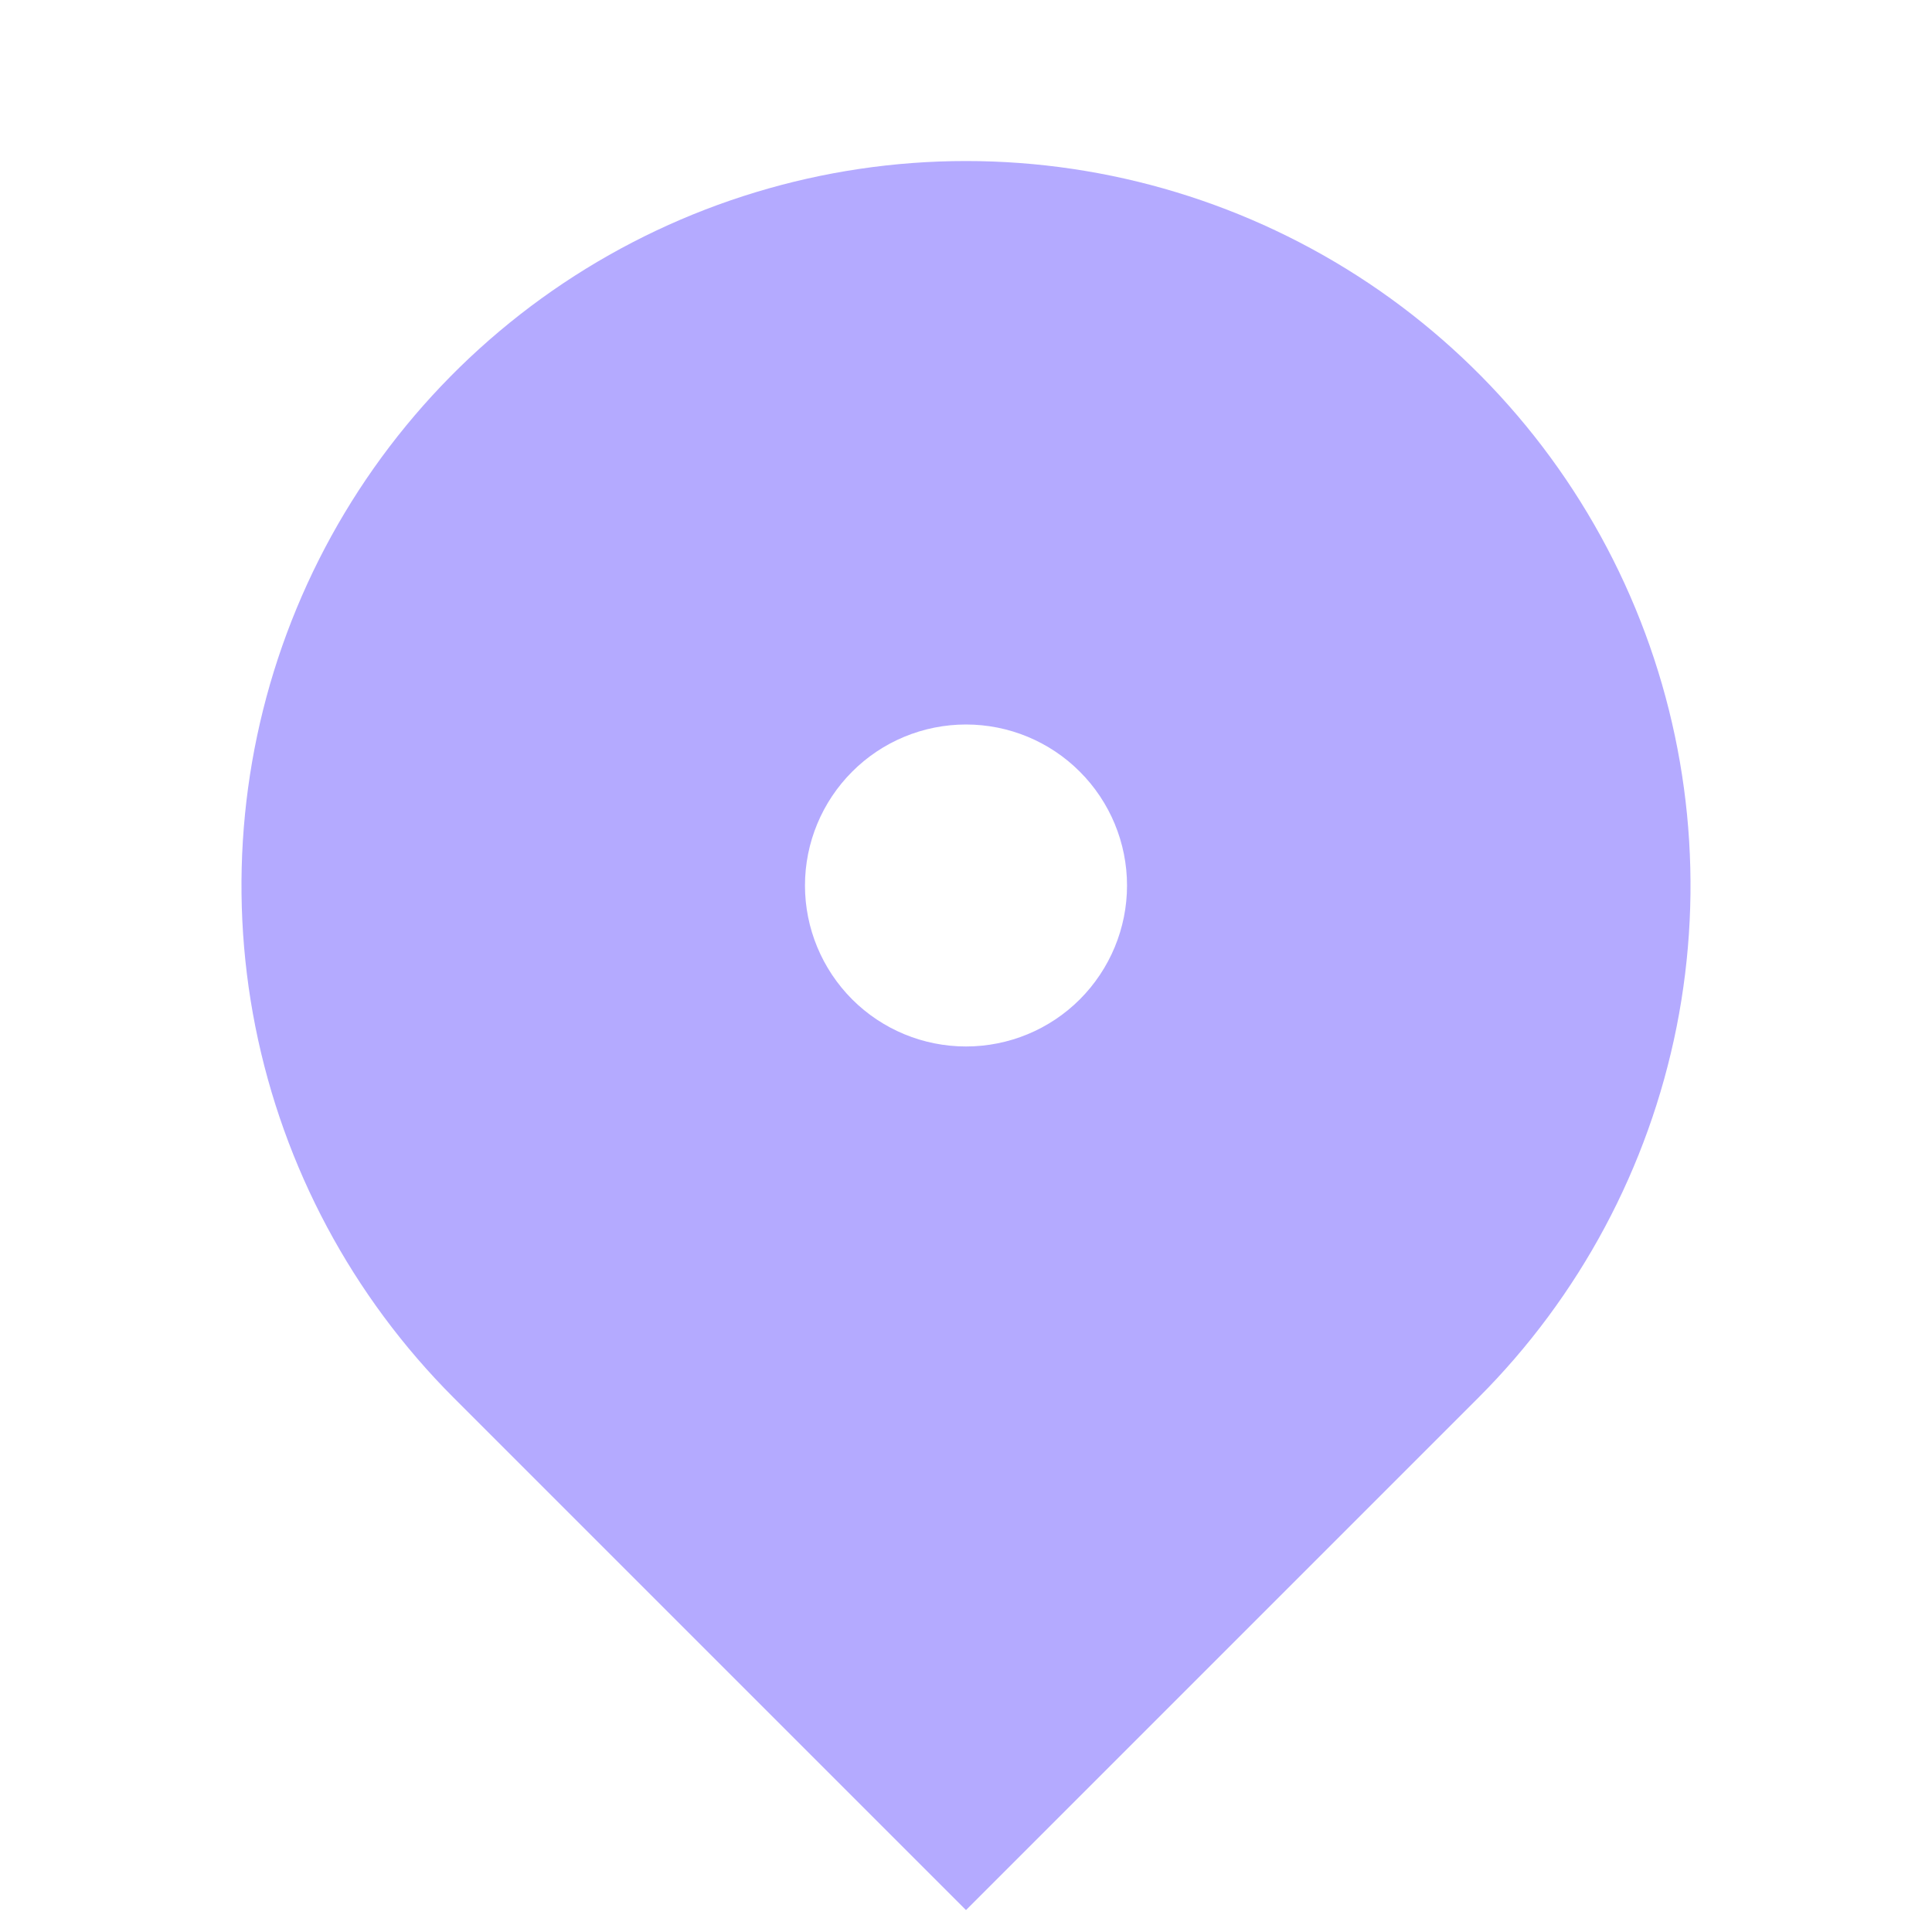 <svg width="26" height="26" viewBox="0 0 26 26" fill="none" xmlns="http://www.w3.org/2000/svg">
<path d="M19.894 18.811L13 25.705L6.106 18.811C4.742 17.447 3.814 15.71 3.437 13.819C3.061 11.928 3.254 9.967 3.992 8.186C4.73 6.404 5.98 4.881 7.583 3.81C9.187 2.739 11.072 2.167 13 2.167C14.928 2.167 16.813 2.739 18.417 3.81C20.02 4.881 21.27 6.404 22.008 8.186C22.746 9.967 22.939 11.928 22.563 13.819C22.186 15.71 21.258 17.447 19.894 18.811ZM13 14.083C13.575 14.083 14.126 13.855 14.532 13.449C14.938 13.042 15.167 12.491 15.167 11.917C15.167 11.342 14.938 10.791 14.532 10.385C14.126 9.978 13.575 9.75 13 9.75C12.425 9.75 11.874 9.978 11.468 10.385C11.062 10.791 10.833 11.342 10.833 11.917C10.833 12.491 11.062 13.042 11.468 13.449C11.874 13.855 12.425 14.083 13 14.083Z" fill="#B4AAFF"/>
</svg>
